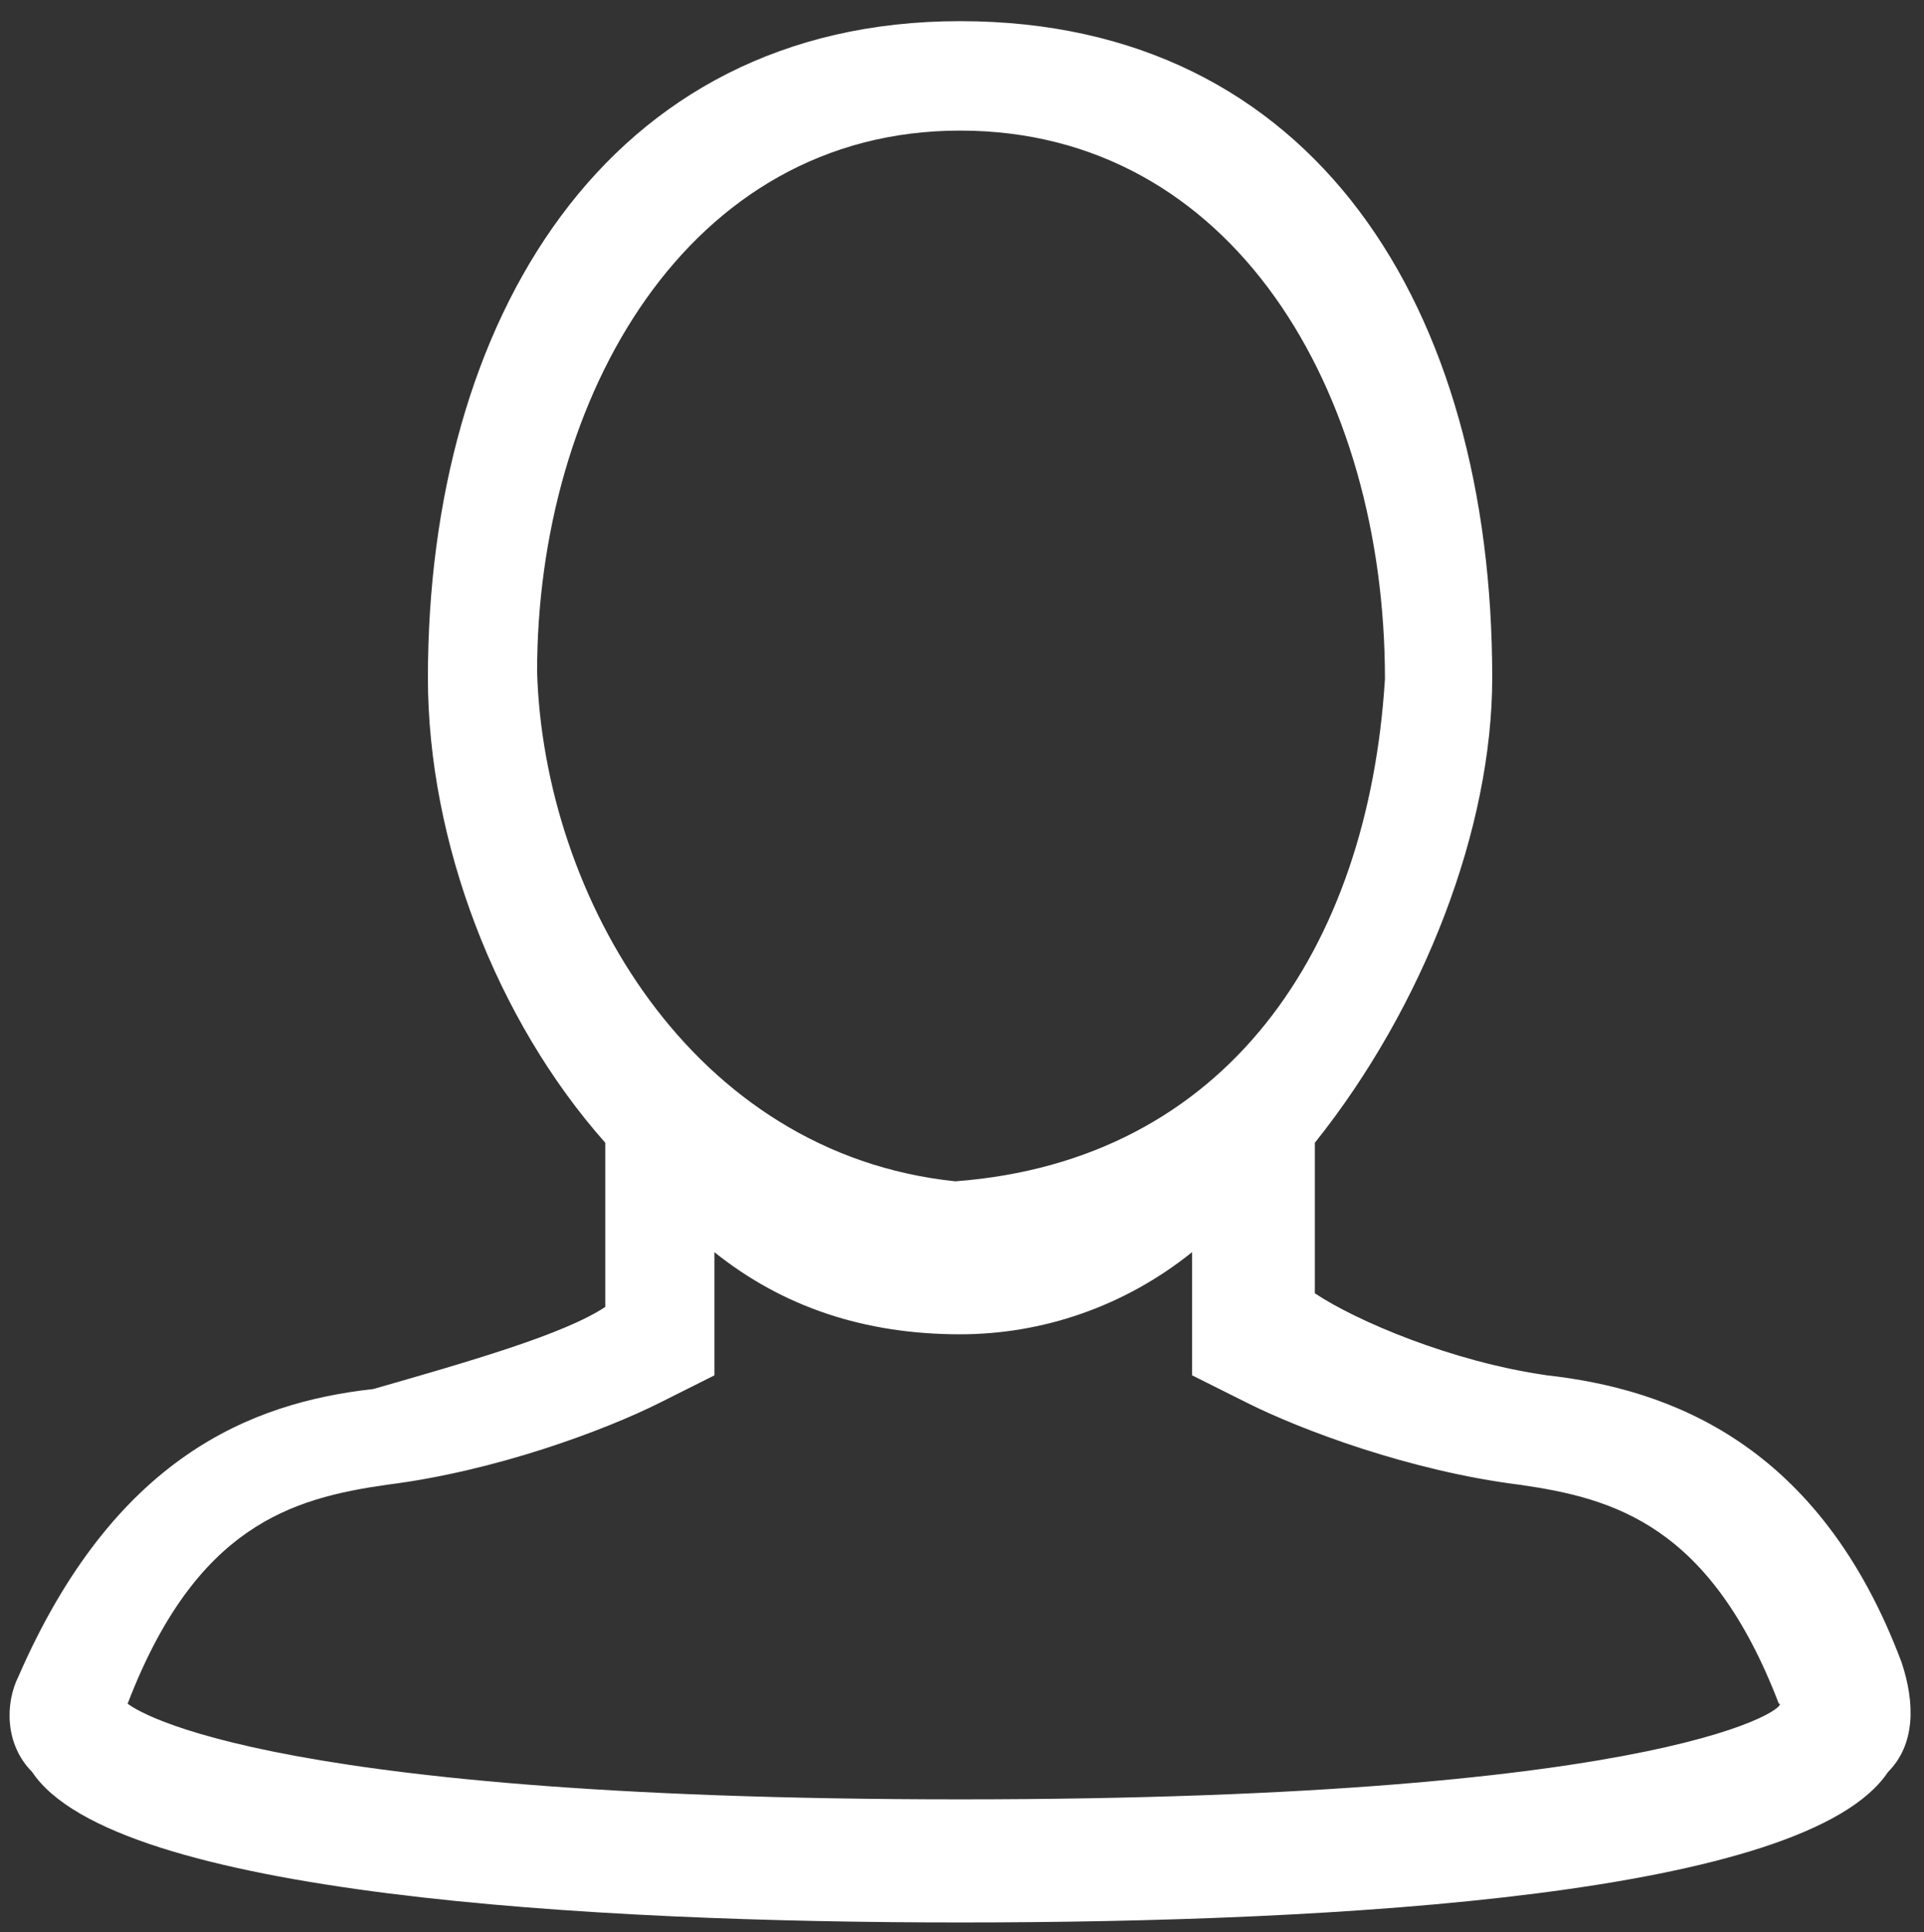 <?xml version="1.0" encoding="UTF-8" standalone="no"?>
<svg
   viewBox="0 0 32.387 32.517"
   width="32.387"
   height="32.517"
   version="1.1"
   id="svg1"
   sodipodi:docname="Contact.svg"
   inkscape:version="1.3.2 (091e20e, 2023-11-25, custom)"
   xmlns:inkscape="http://www.inkscape.org/namespaces/inkscape"
   xmlns:sodipodi="http://sodipodi.sourceforge.net/DTD/sodipodi-0.dtd"
   xmlns="http://www.w3.org/2000/svg"
   xmlns:svg="http://www.w3.org/2000/svg">
  <rect x="0" y="0" width="32.387" height="32.517" fill="#333333" stroke="none"/>
  <defs
     id="defs1" />
  <sodipodi:namedview
     id="namedview1"
     pagecolor="#ffffff"
     bordercolor="#111111"
     borderopacity="1"
     inkscape:showpageshadow="0"
     inkscape:pageopacity="0"
     inkscape:pagecheckerboard="1"
     inkscape:deskcolor="#d1d1d1"
     showgrid="false"
     inkscape:zoom="15.407407"
     inkscape:cx="16.128606"
     inkscape:cy="16.35577"
     inkscape:window-width="1920"
     inkscape:window-height="1028"
     inkscape:window-x="1912"
     inkscape:window-y="1072"
     inkscape:window-maximized="1"
     inkscape:current-layer="svg1" />
  <path
     d="m 32.011,27.982 c -1.38,-3.684 -3.906,-4.604 -5.973,-4.835 -1.608,-0.23 -3.216,-0.92 -3.905,-1.38 v -2.533 c 1.838,-2.302 2.986,-5.295 2.986,-7.828 0,-6.215 -2.986,-11.05 -8.958,-11.05 -5.972,0 -8.958,5.065 -8.958,11.05 0,2.763 1.148,5.756 2.986,7.828 v 2.762 c -0.69,0.46 -2.297,0.921 -3.905,1.382 -2.067,0.23 -4.364,1.15 -5.972,4.834 -0.23,0.46 -0.23,1.151 0.23,1.612 1.378,2.072 9.417,2.532 15.619,2.532 6.432,0 14.241,-0.46 15.62,-2.532 0.459,-0.46 0.459,-1.151 0.23,-1.842 z m -15.85,-25.784 c 4.594,0 7.152,4.394 7.152,9.228 -0.28,4.546 -2.666,8.112 -7.232,8.456 -4.449,-0.462 -6.926,-4.804 -7.04,-8.573 0,-4.604 2.526,-9.111 7.12,-9.111 z m 0,28.086 c -12.174,0 -14.012,-1.611 -14.012,-1.611 1.149,-2.993 2.757,-3.454 4.365,-3.684 1.837,-0.23 3.675,-0.92 4.594,-1.381 l 0.918,-0.46 v -2.073 c 1.149,0.921 2.527,1.382 4.135,1.382 1.378,0 2.756,-0.46 3.905,-1.382 v 2.072 l 0.919,0.46 c 0.918,0.461 2.756,1.152 4.594,1.382 1.607,0.23 3.215,0.69 4.364,3.684 0.23,0 -1.608,1.611 -13.782,1.611 z"
     fill="#ffffff"
     id="path1" />
</svg>
